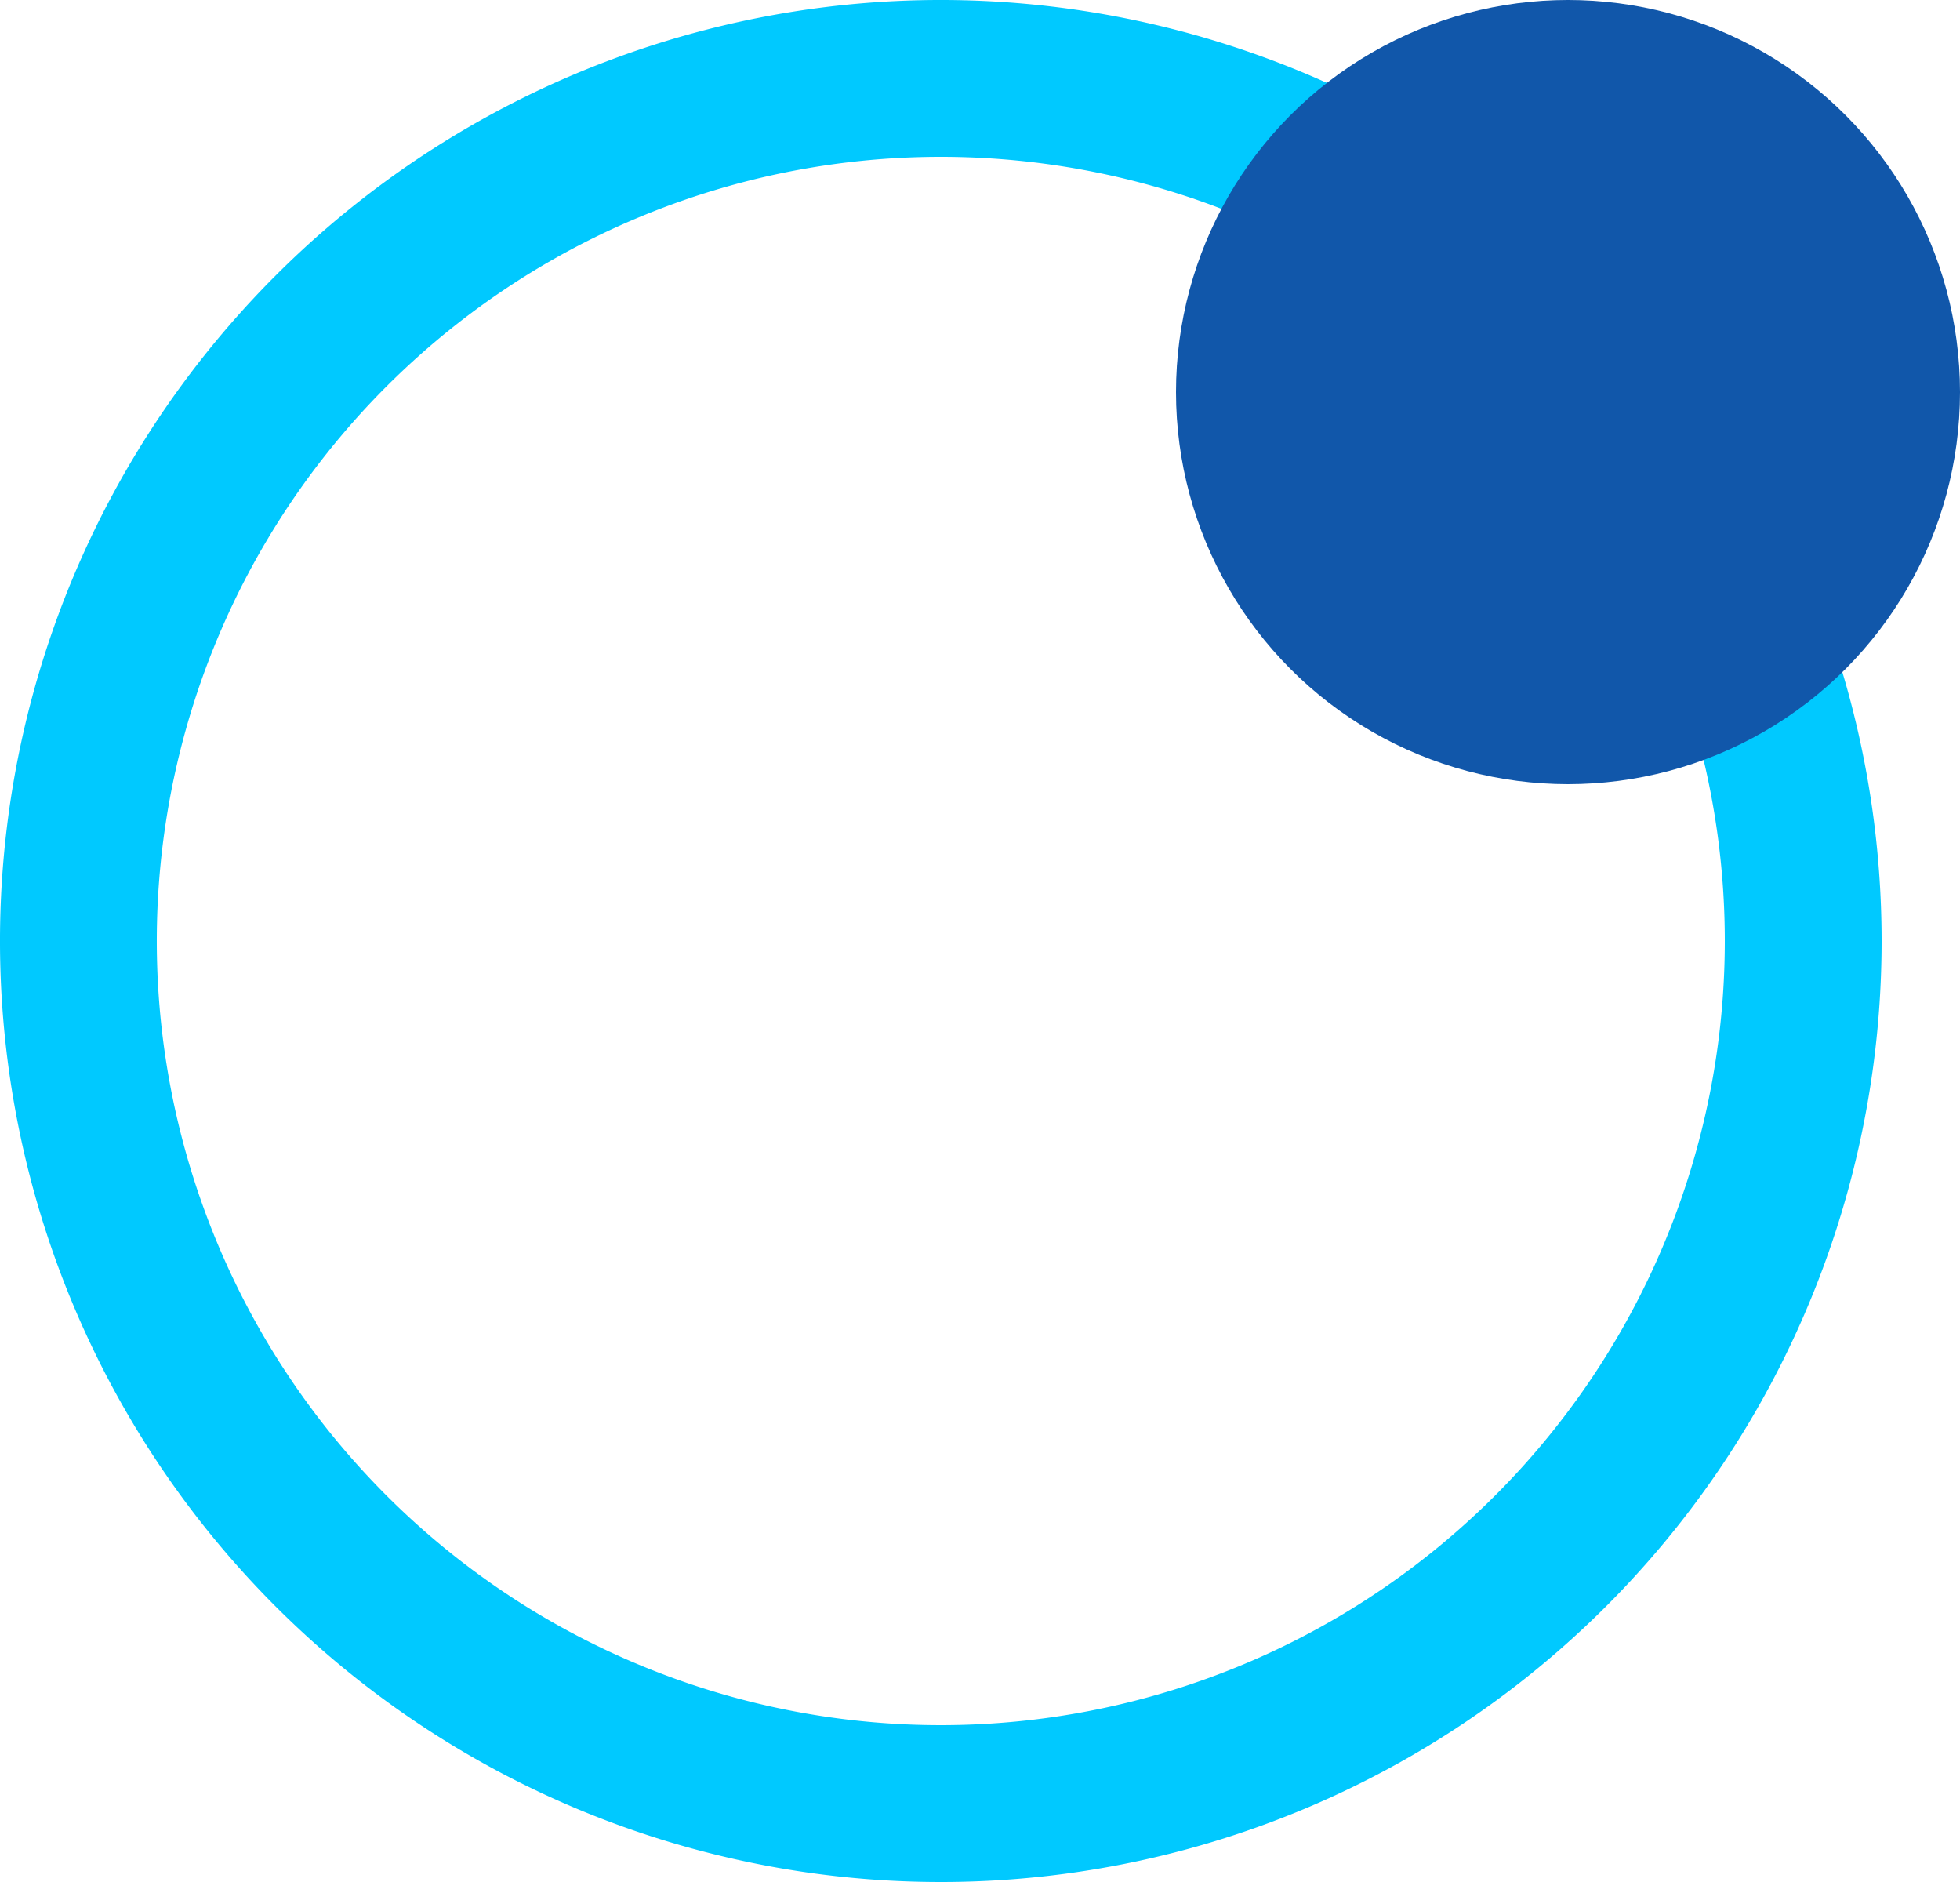<svg id="63d78cd6-17c4-4d9f-bd2b-d257d63fcf72" data-name="Layer 1"
                        xmlns="http://www.w3.org/2000/svg" viewBox="0 0 25 24">
                        <title>live</title>
                        <path
                            d="M12,24A12,12,0,1,1,24,12,12,12,0,0,1,12,24ZM12,2A10,10,0,1,0,22,12,10,10,0,0,0,12,2Z"
                            style="fill:#00c9ff" />
                        <circle cx="20" cy="5" r="5" style="fill:#1157aa" />
                    </svg>